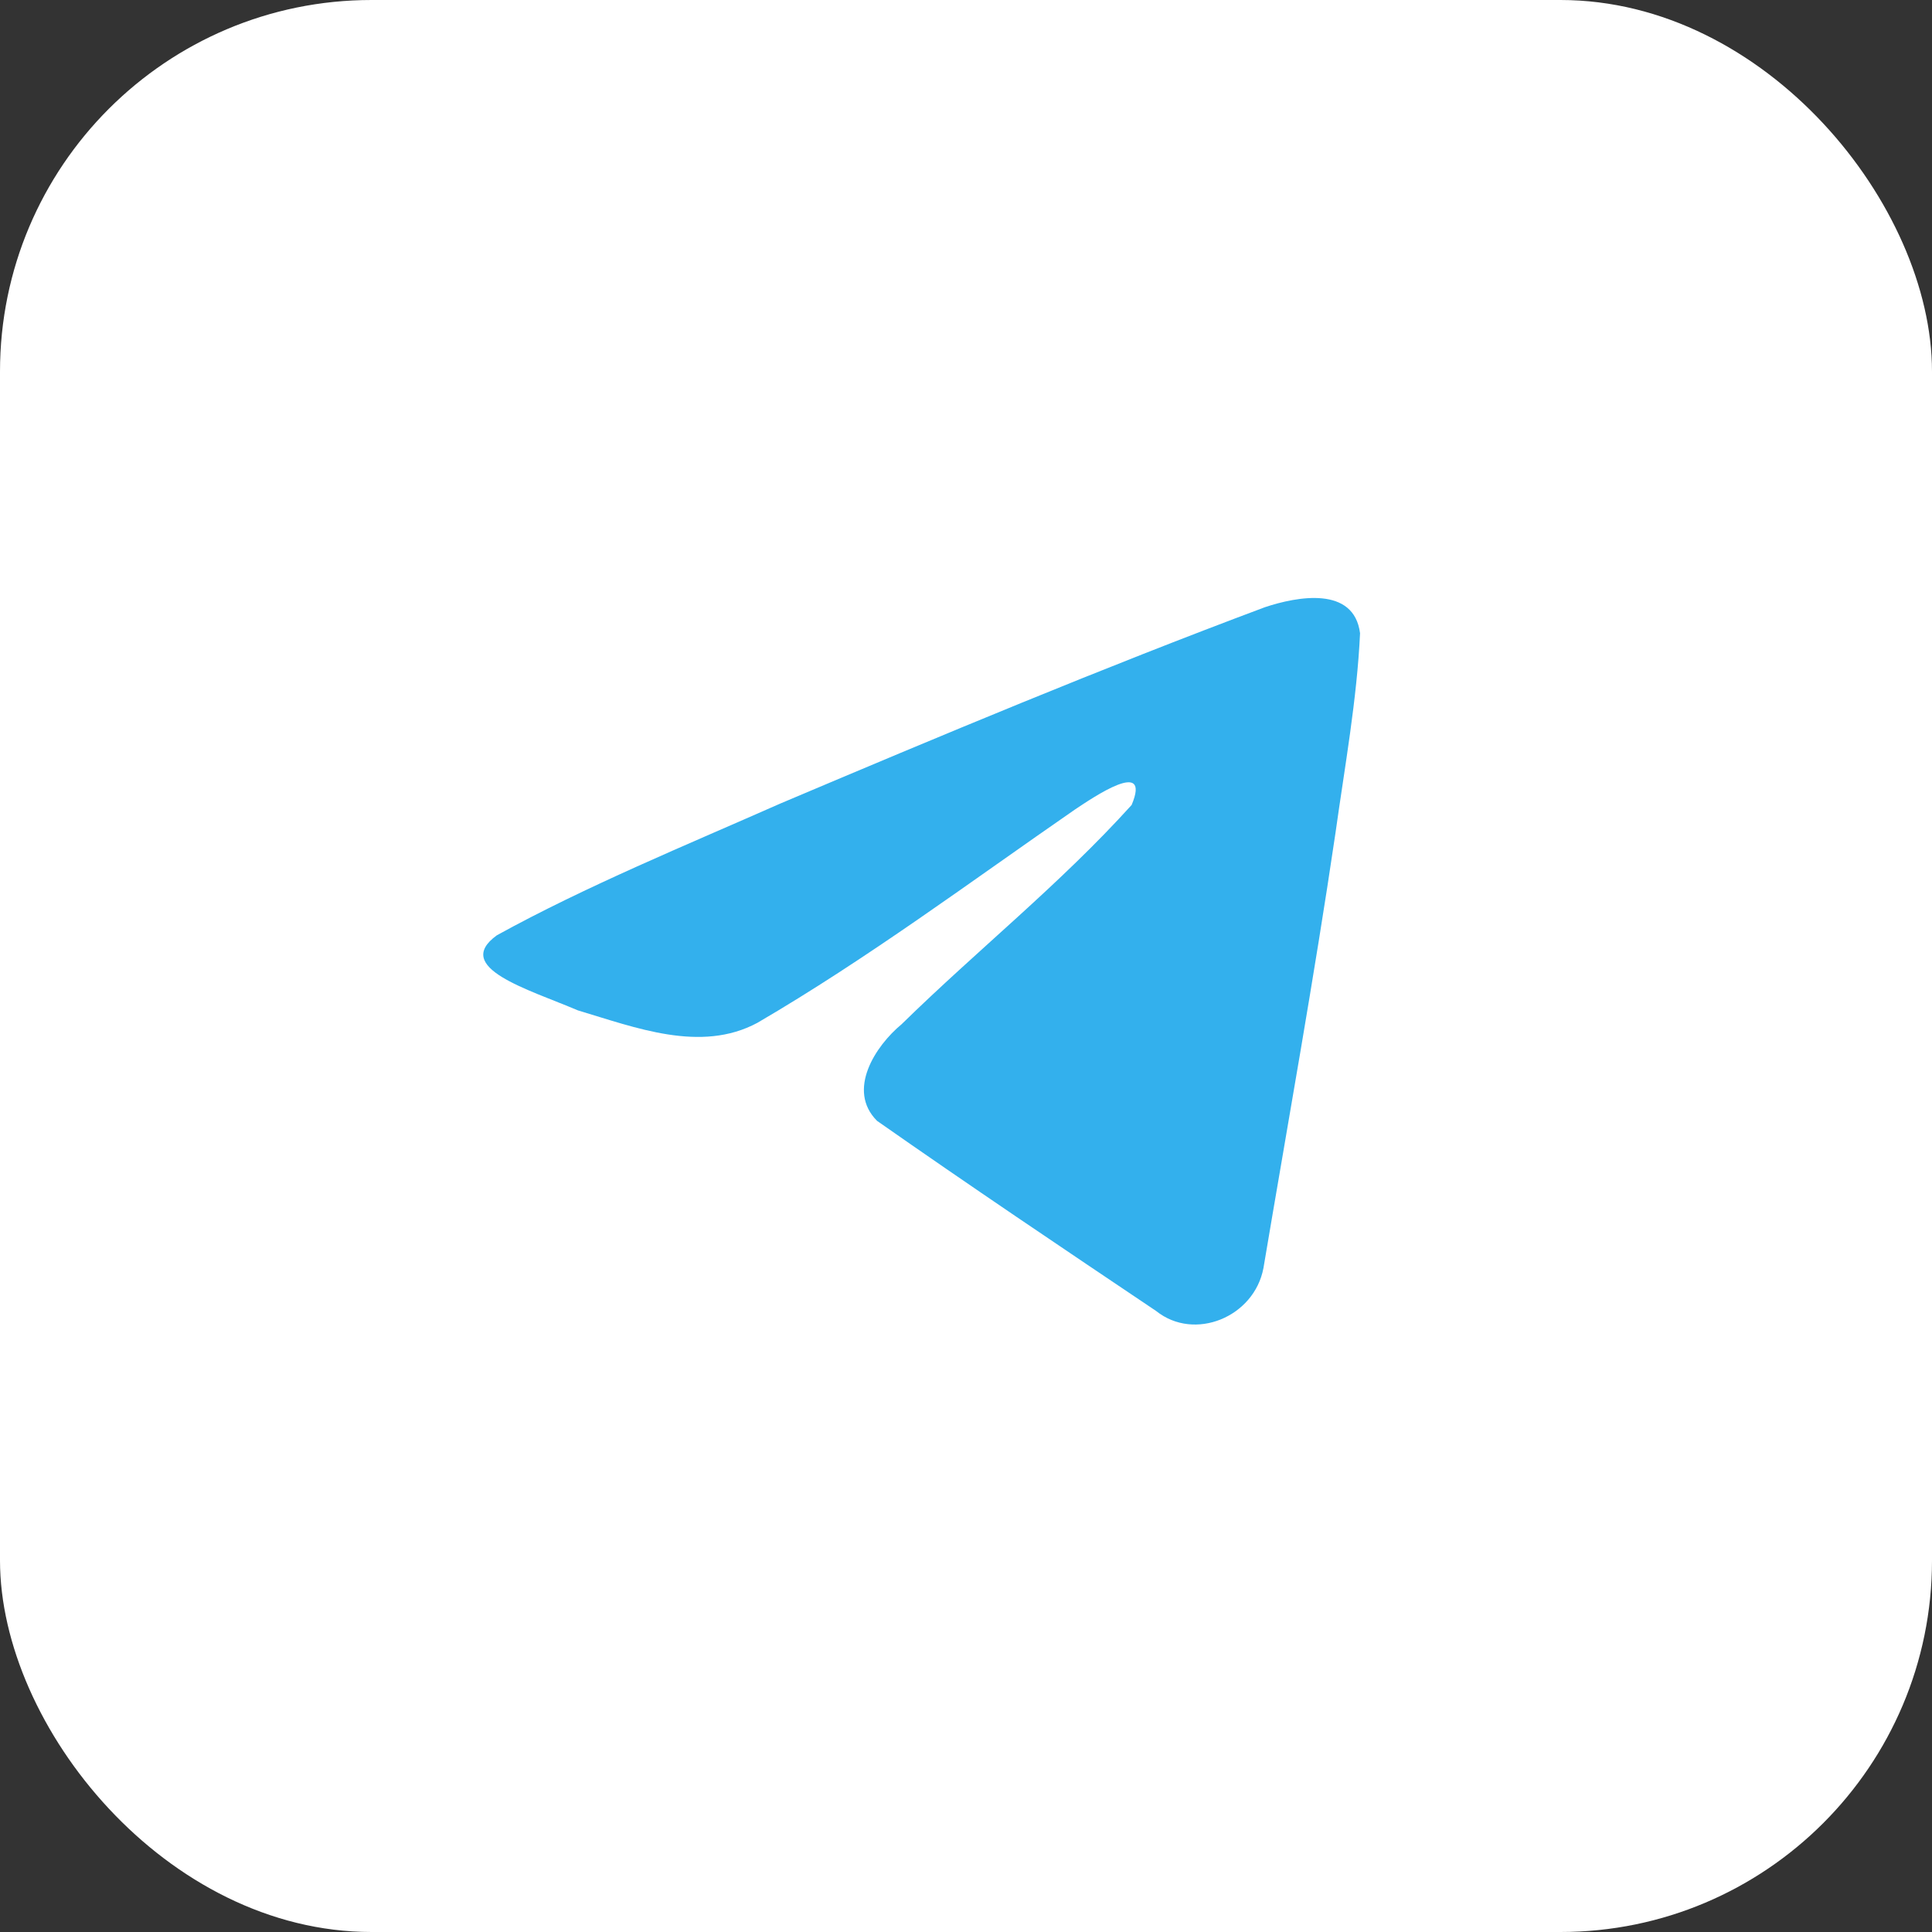 <?xml version="1.0" encoding="UTF-8"?> <svg xmlns="http://www.w3.org/2000/svg" width="26" height="26" viewBox="0 0 26 26" fill="none"><rect x="0" y="0" width="26" height="26" fill="#333333" stroke="none"/><rect width="26" height="26" rx="5" fill="white"></rect><g clip-path="url(#clip0_37_17)"><path d="M6.686 12.587C7.883 11.927 9.244 11.37 10.503 10.813C12.649 9.905 14.816 8.997 17.024 8.171C17.457 8.027 18.221 7.883 18.303 8.522C18.262 9.41 18.097 10.318 17.973 11.205C17.684 13.165 17.333 15.105 17.003 17.065C16.879 17.725 16.075 18.056 15.559 17.643C14.3 16.797 13.041 15.951 11.803 15.084C11.39 14.671 11.783 14.073 12.133 13.784C13.165 12.773 14.259 11.906 15.229 10.833C15.497 10.194 14.713 10.73 14.465 10.895C13.062 11.865 11.679 12.897 10.194 13.764C9.43 14.176 8.543 13.825 7.779 13.598C7.098 13.309 6.087 13.021 6.686 12.587Z" fill="#33B0ED"></path></g><defs><clipPath id="clip0_37_17"><rect width="13" height="9.905" fill="white" transform="translate(6.5 8.048)"></rect></clipPath></defs></svg> 